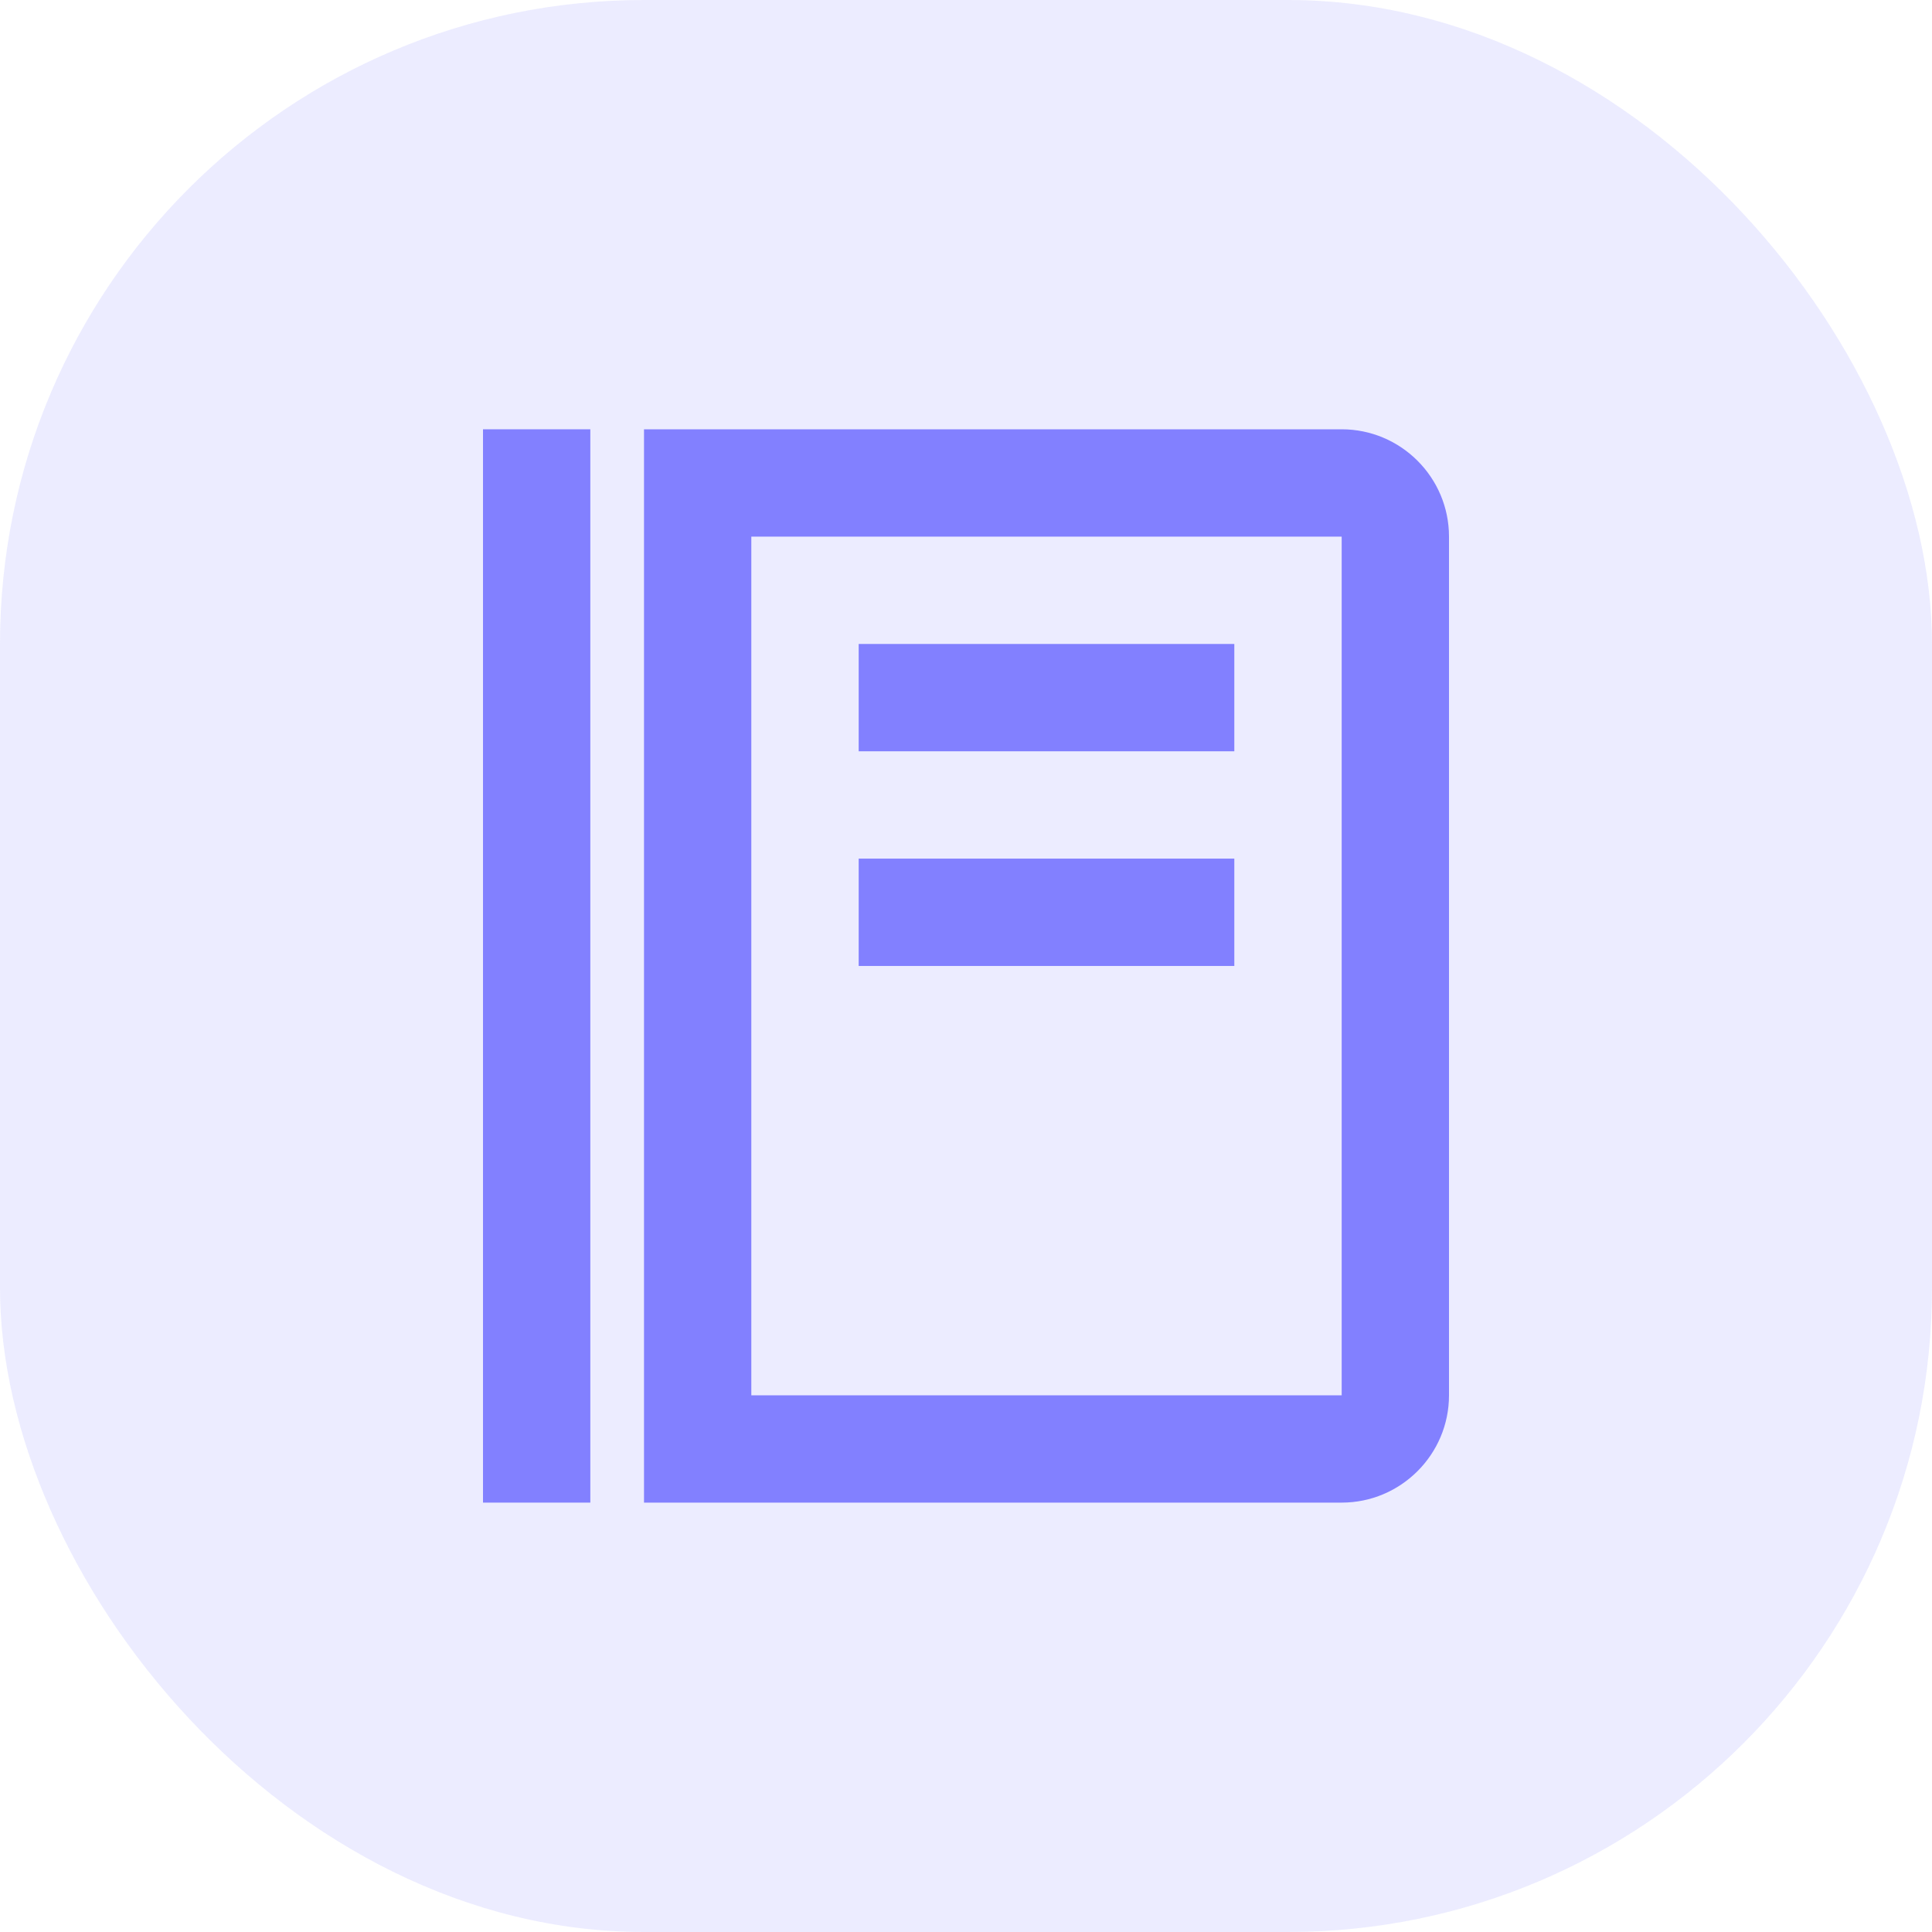 <?xml version="1.0" encoding="UTF-8"?> <svg xmlns="http://www.w3.org/2000/svg" width="60" height="60" viewBox="0 0 60 60" fill="none"><rect width="60" height="60" rx="20" fill="#8280FF" fill-opacity="0.15"></rect><path d="M15 13.332H18.333V46.665H15V13.332ZM26.667 19.999H38.333V23.332H26.667V19.999ZM26.667 26.665H38.333V29.999H26.667V26.665Z" fill="#8280FF"></path><path d="M41.667 13.332H20V46.665H41.667C43.505 46.665 45 45.17 45 43.332V16.665C45 14.827 43.505 13.332 41.667 13.332ZM41.667 43.332H23.333V16.665H41.667V43.332Z" fill="#8280FF"></path></svg> 